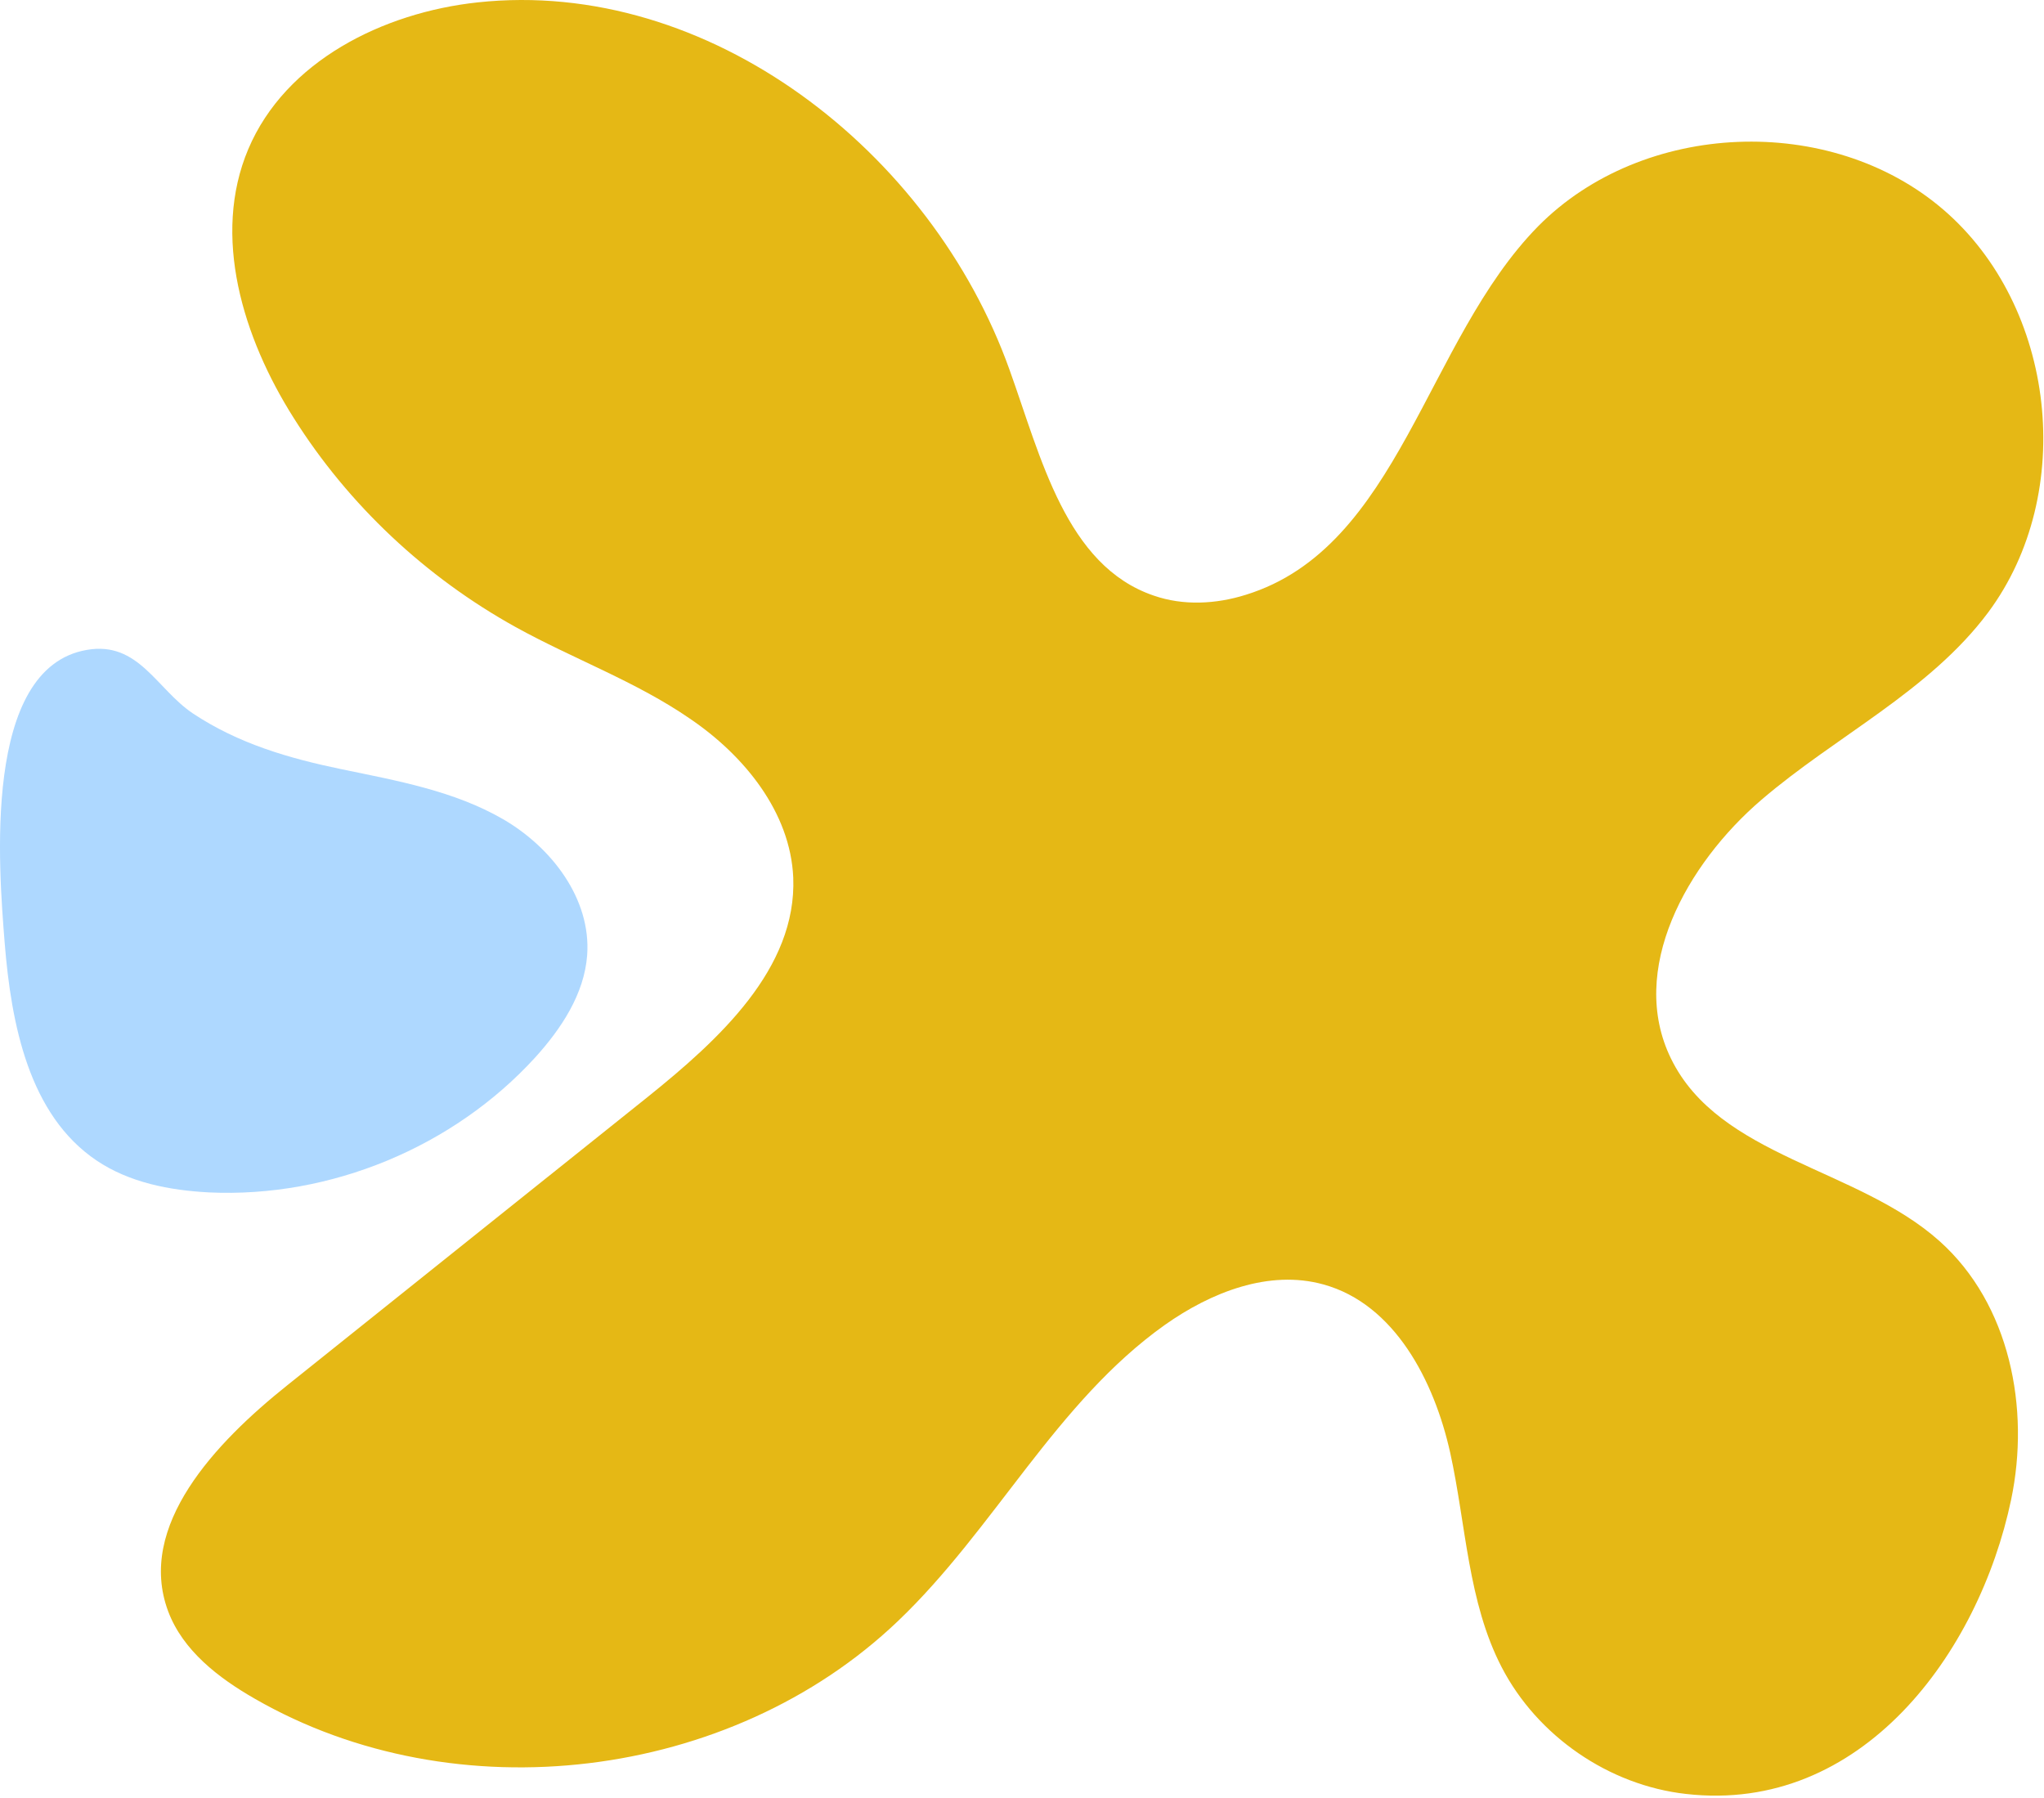 <svg xmlns="http://www.w3.org/2000/svg" width="723" height="636" viewBox="0 0 723 636" fill="none"><path d="M101.568 490.011C144.078 456.043 186.589 421.944 229.11 387.986C254.266 367.757 281.883 342.607 280.587 310.381C279.573 287.256 263.232 267.179 244.003 254.169C224.915 241.018 202.789 233.07 182.405 221.801C150.583 204.164 123.259 178.589 103.878 147.811C85.945 119.482 74.811 83.499 87.83 52.721C100.99 21.659 135.406 4.457 168.95 0.843C250.649 -7.966 329.46 53.45 357.077 130.761C368.212 161.681 377.036 200.124 408.129 210.674C418.533 214.289 430.103 213.701 440.66 210.381C494.893 193.624 504.284 120.495 544.06 80.037C581.069 42.606 647.449 39.863 687.356 74.114C727.273 108.355 734.638 174.398 703.262 216.597C682.442 244.49 649.475 260.234 623.012 282.923C596.549 305.612 575.72 343.043 591.048 374.399C608.119 409.369 656.992 412.983 686.059 438.993C710.931 461.247 718.155 498.101 711.367 530.469C699.939 584.807 658.441 641.596 596.397 634.519C569.074 631.482 543.766 613.997 531.183 589.718C519.187 566.593 518.6 539.429 512.967 513.854C507.324 488.422 493.302 461.247 468.136 454.312C448.907 448.966 428.371 457.056 412.029 468.618C373.571 495.934 351.728 540.877 317.606 573.387C258.46 629.892 161.139 641.738 90.139 600.845C77.273 593.474 64.69 583.795 59.482 569.924C48.206 539.723 76.26 510.24 101.568 490.011Z" fill="#E5B815"></path><path d="M30.75 229.863C48.99 226.691 55.361 243.711 68.256 252.357C84.325 263.023 102.13 268.215 120.959 272.103C140.508 276.144 160.636 279.75 177.862 289.699C195.098 299.648 209.139 317.95 207.688 337.848C206.684 351.544 198.568 363.796 189.305 374.028C160.342 405.754 116.901 423.774 73.896 421.753C59.998 421.026 45.805 418.289 34.219 410.512C10.186 394.361 3.957 362.211 1.644 333.374C-0.385 307.425 -6.462 236.206 30.75 229.863Z" fill="#AED8FF"></path></svg>